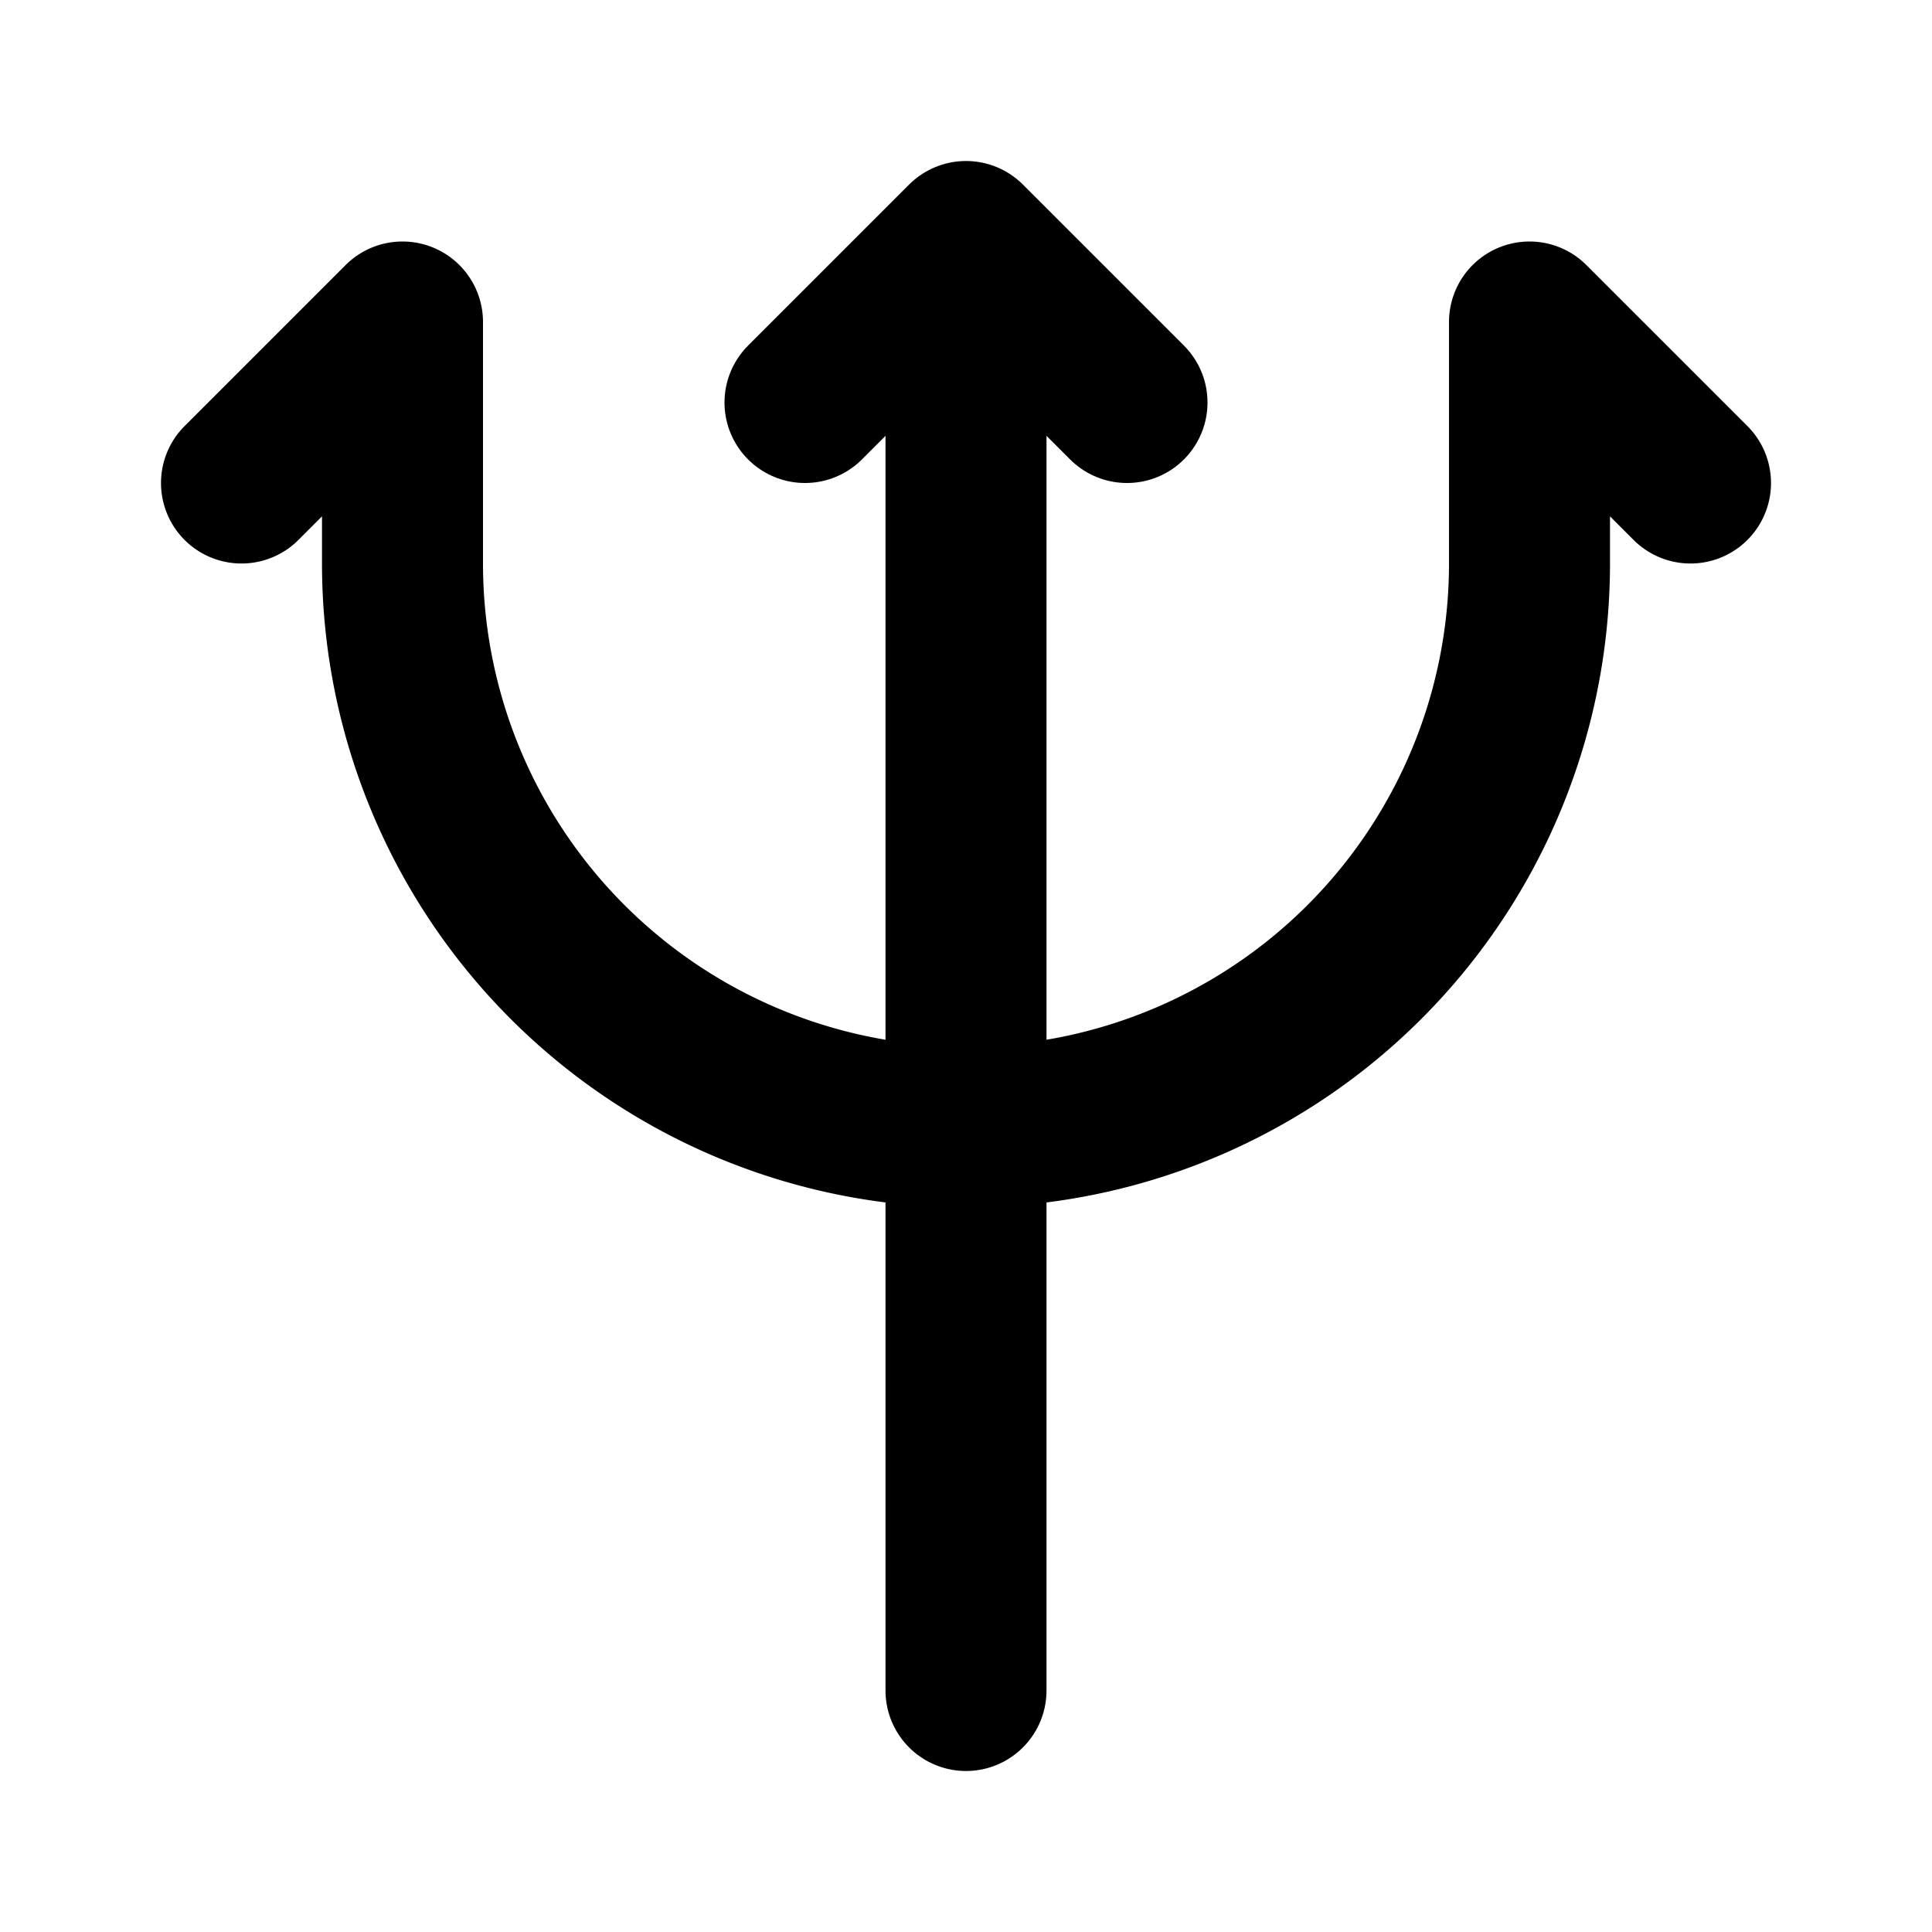 <!--
tags: [three, spear, weapon, sharp, tool]
version: "1.18"
unicode: "ecc5"
-->
<svg
  xmlns="http://www.w3.org/2000/svg"
  width="24"
  height="24"
  viewBox="0 0 24 24"
  fill="none"
  stroke="currentColor"
  stroke-width="2"
  stroke-linecap="round"
  stroke-linejoin="round"
>
  <path d="M3 6l2 -2v3a7 7 0 0 0 14 0v-3l2 2" />
  <path d="M12 21v-18l-2 2m4 0l-2 -2" />
</svg>
